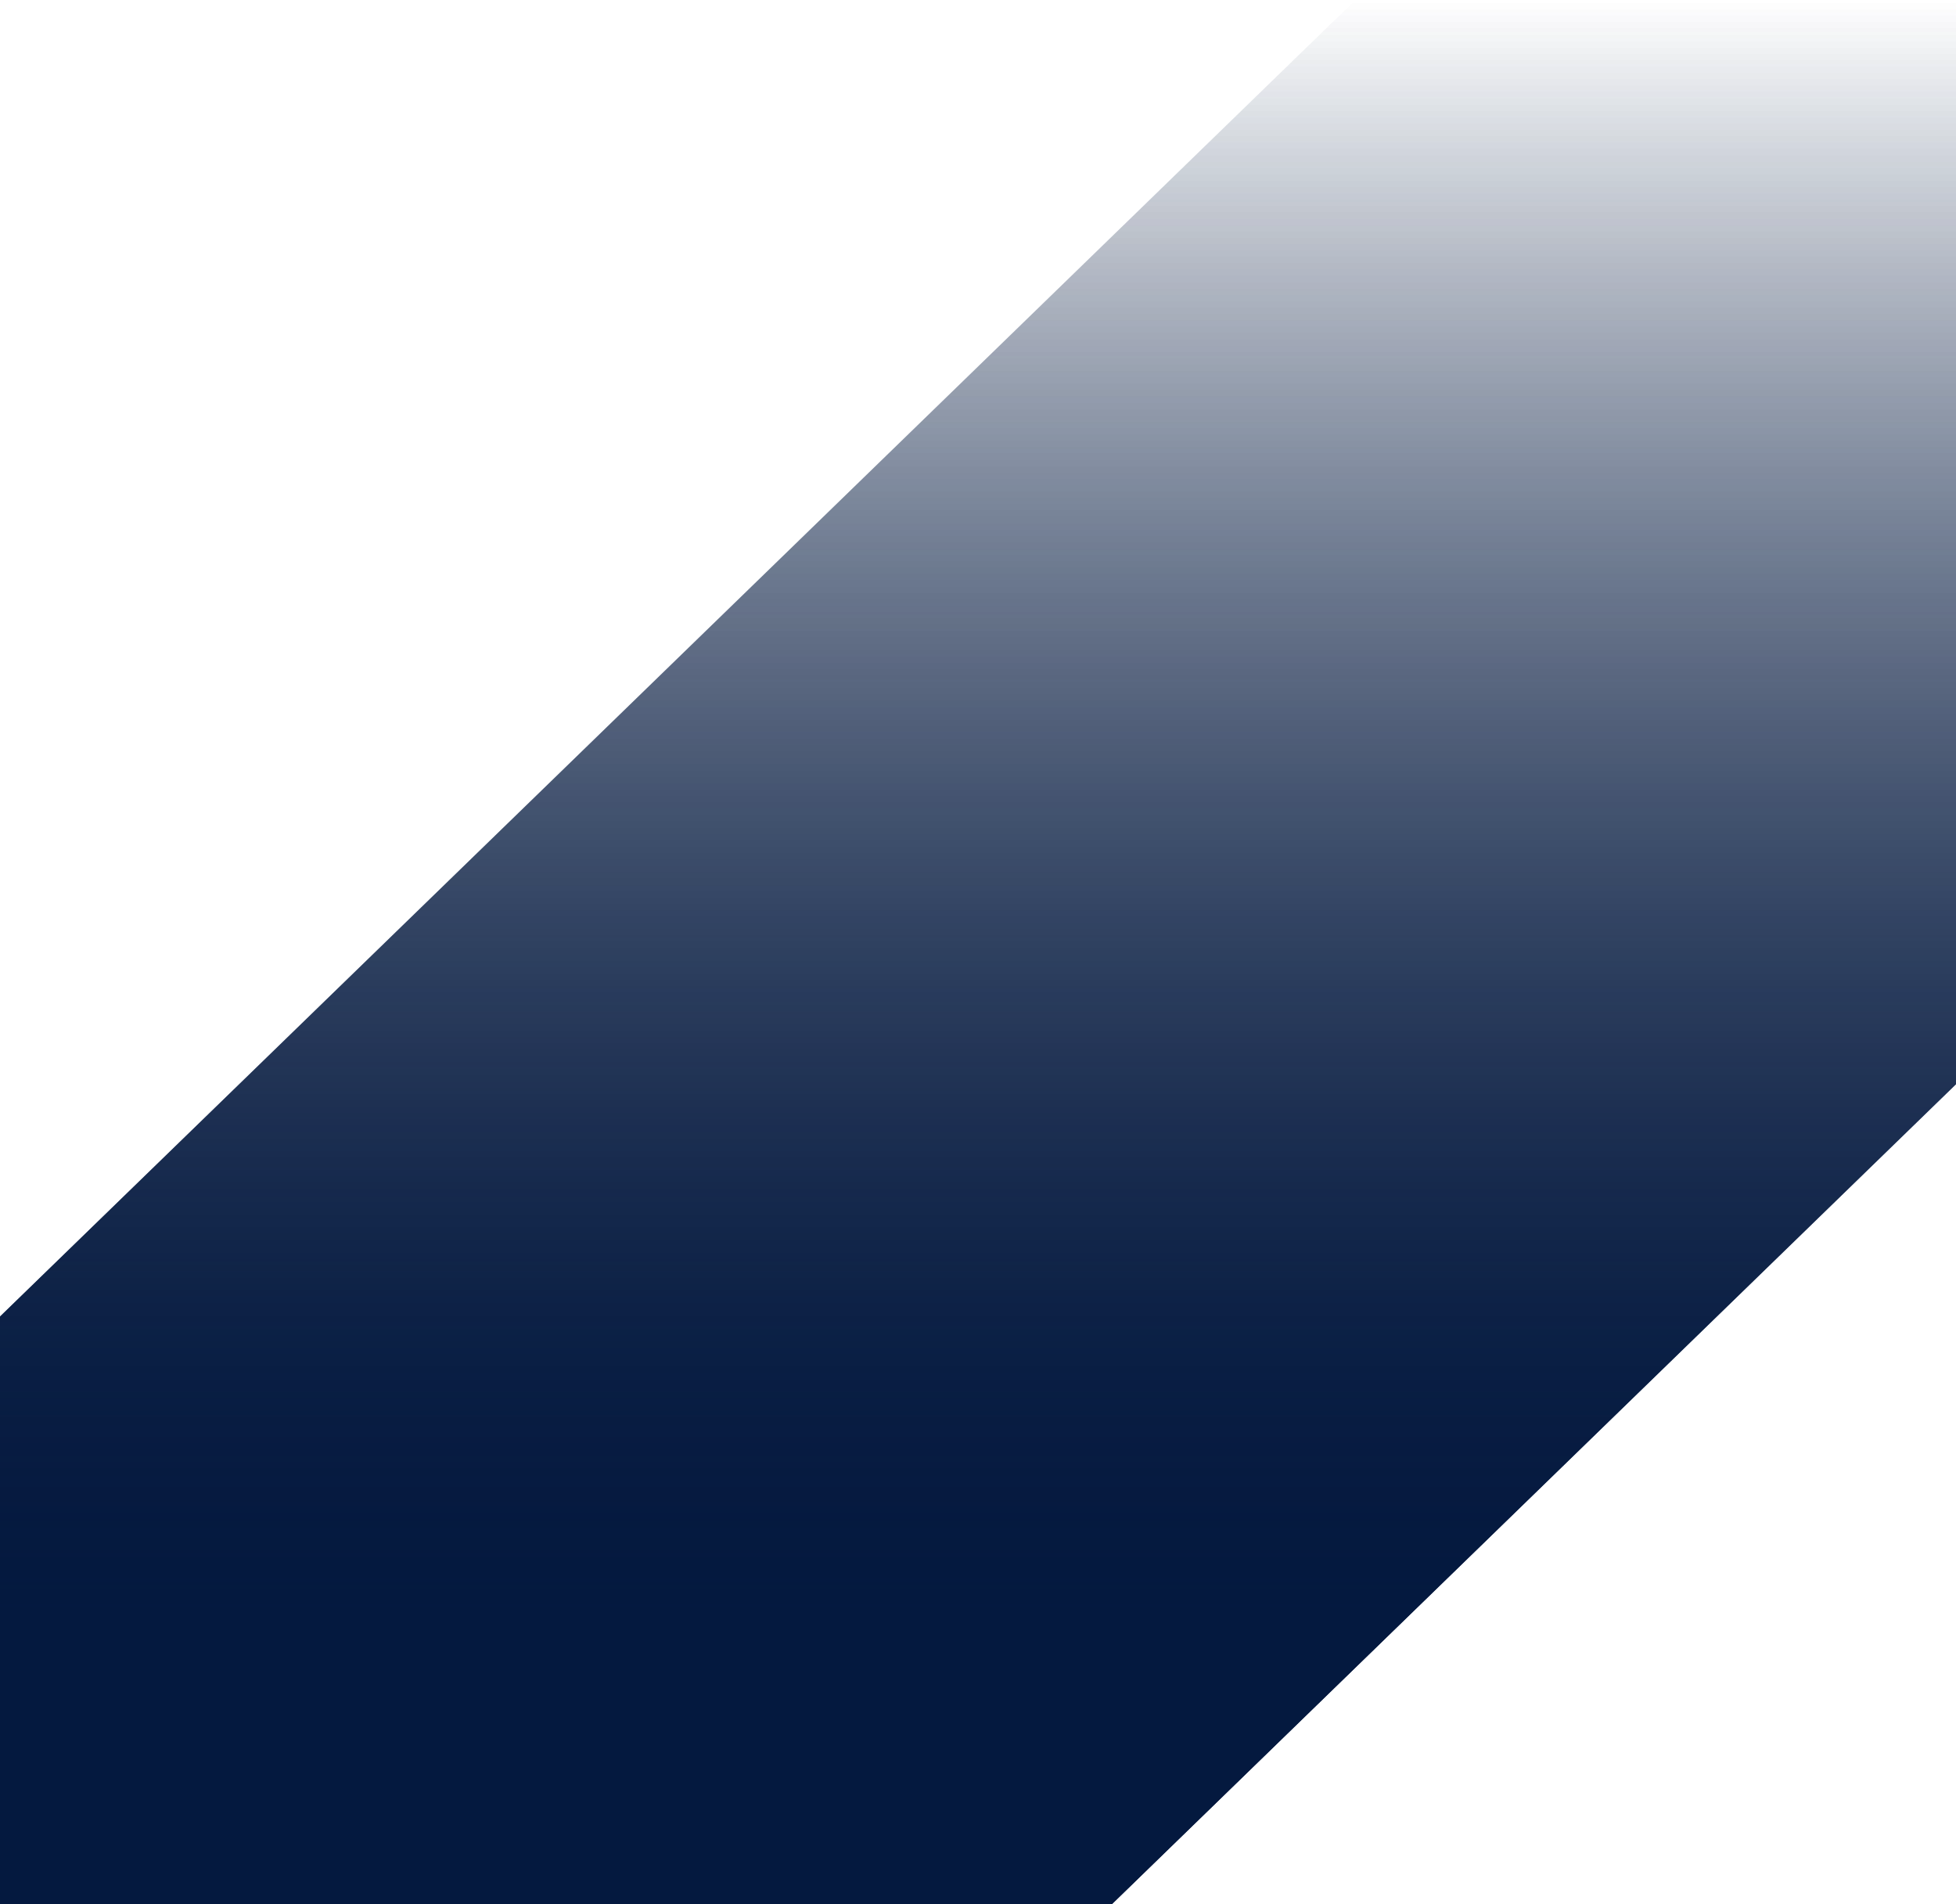 <svg width="375" height="365" viewBox="0 0 375 365" fill="none" xmlns="http://www.w3.org/2000/svg">
<path d="M259.85 0H589L213.15 365H3.97H-116L259.85 0Z" fill="url(#paint0_linear_146_281)"/>
<path d="M259.85 0H589L213.15 365H3.97H-116L259.85 0Z" fill="url(#paint1_linear_146_281)"/>
<defs>
<linearGradient id="paint0_linear_146_281" x1="191.895" y1="0" x2="191.895" y2="309.969" gradientUnits="userSpaceOnUse">
<stop stop-color="#04193F" stop-opacity="0"/>
<stop offset="1" stop-color="#04193F"/>
</linearGradient>
<linearGradient id="paint1_linear_146_281" x1="191.895" y1="0" x2="191.895" y2="309.969" gradientUnits="userSpaceOnUse">
<stop stop-color="#04193F" stop-opacity="0"/>
<stop offset="1" stop-color="#04193F"/>
</linearGradient>
</defs>
</svg>
